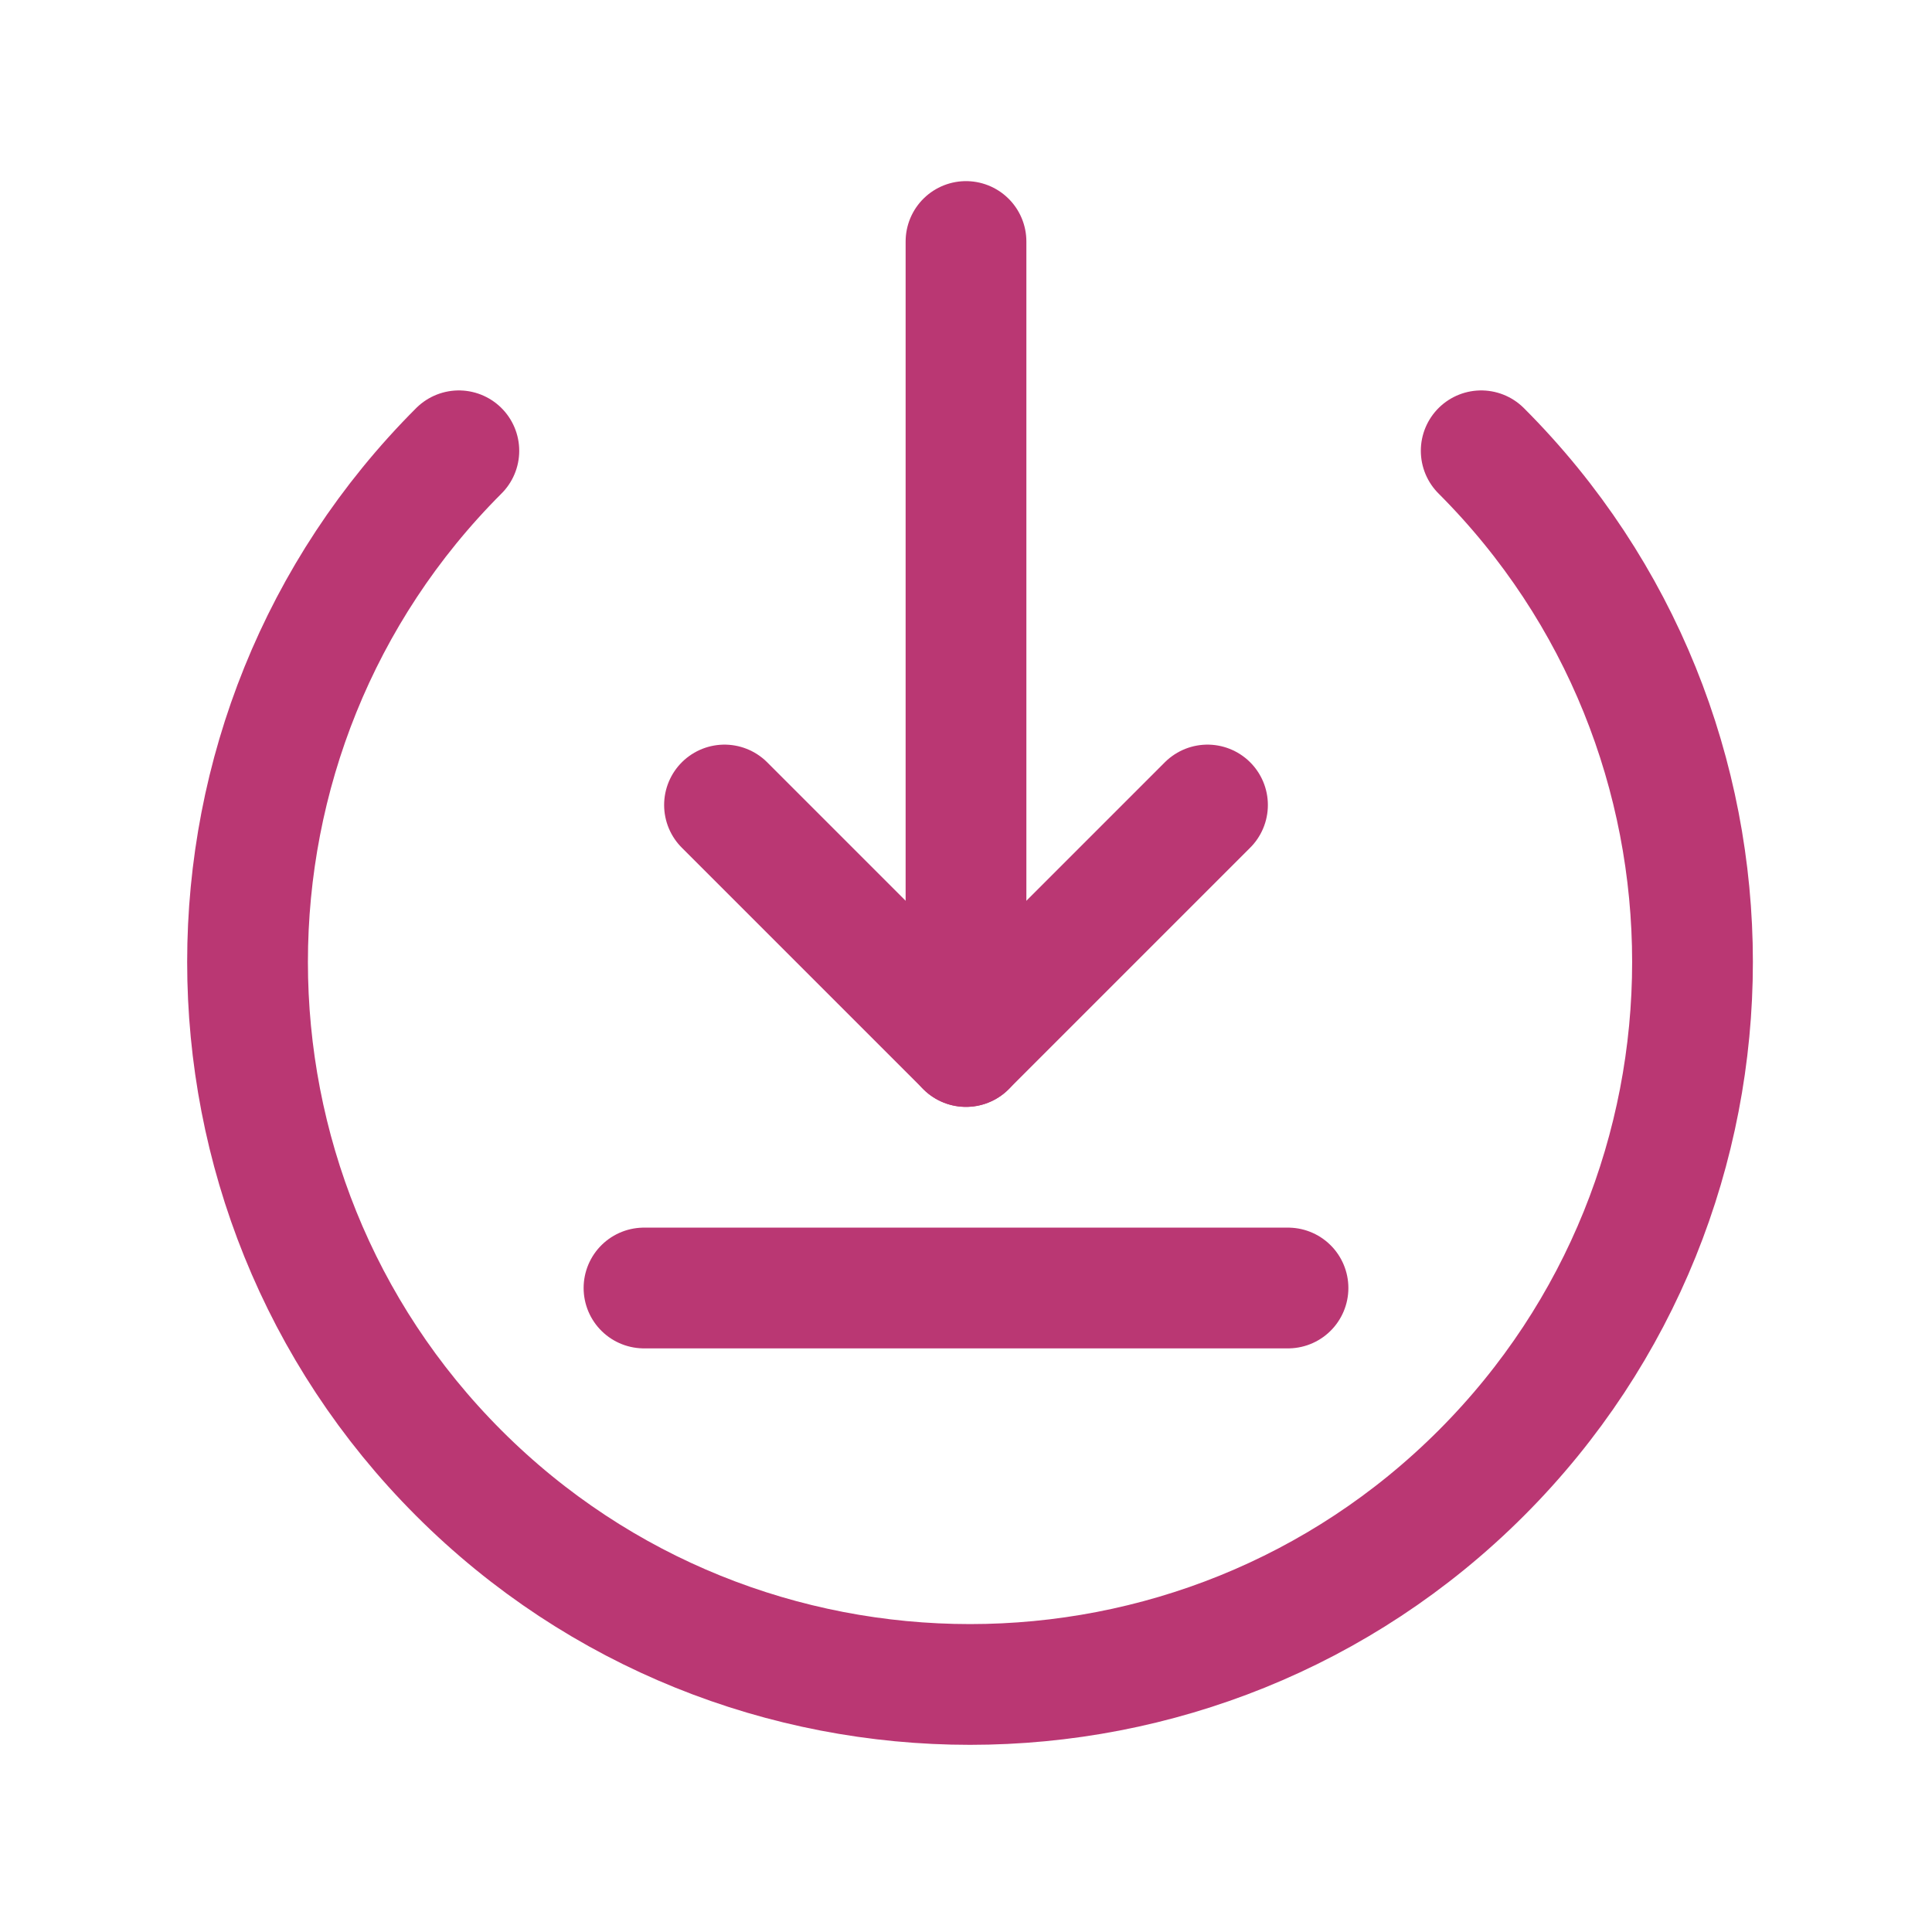 <?xml version="1.0" encoding="utf-8"?>
<!-- Generator: Adobe Illustrator 24.2.0, SVG Export Plug-In . SVG Version: 6.00 Build 0)  -->
<svg version="1.1" id="Ebene_1" xmlns="http://www.w3.org/2000/svg" xmlns:xlink="http://www.w3.org/1999/xlink" x="0px" y="0px"
	 viewBox="0 0 24 24" style="enable-background:new 0 0 24 24;" xml:space="preserve">
<style type="text/css">
	.st0{fill:none;stroke:#BA3773;stroke-width:1.5;stroke-linecap:round;stroke-linejoin:round;}
	.st1{display:none;fill:none;}
</style>
<g>
	<polyline class="st0" points="15,10 12,13 9,10 	"/>
	<line class="st0" x1="12" y1="3" x2="12" y2="13"/>
	<line class="st0" x1="8" y1="16" x2="16" y2="16"/>
	<path class="st0" d="M18.4,5.6L18.4,5.6c3.5,3.5,3.5,9.2,0,12.7l0,0c-3.5,3.5-9.2,3.5-12.7,0l0,0c-3.5-3.5-3.5-9.2,0-12.7l0,0"/>
</g>
<rect class="st1" width="24" height="24"/>
</svg>
